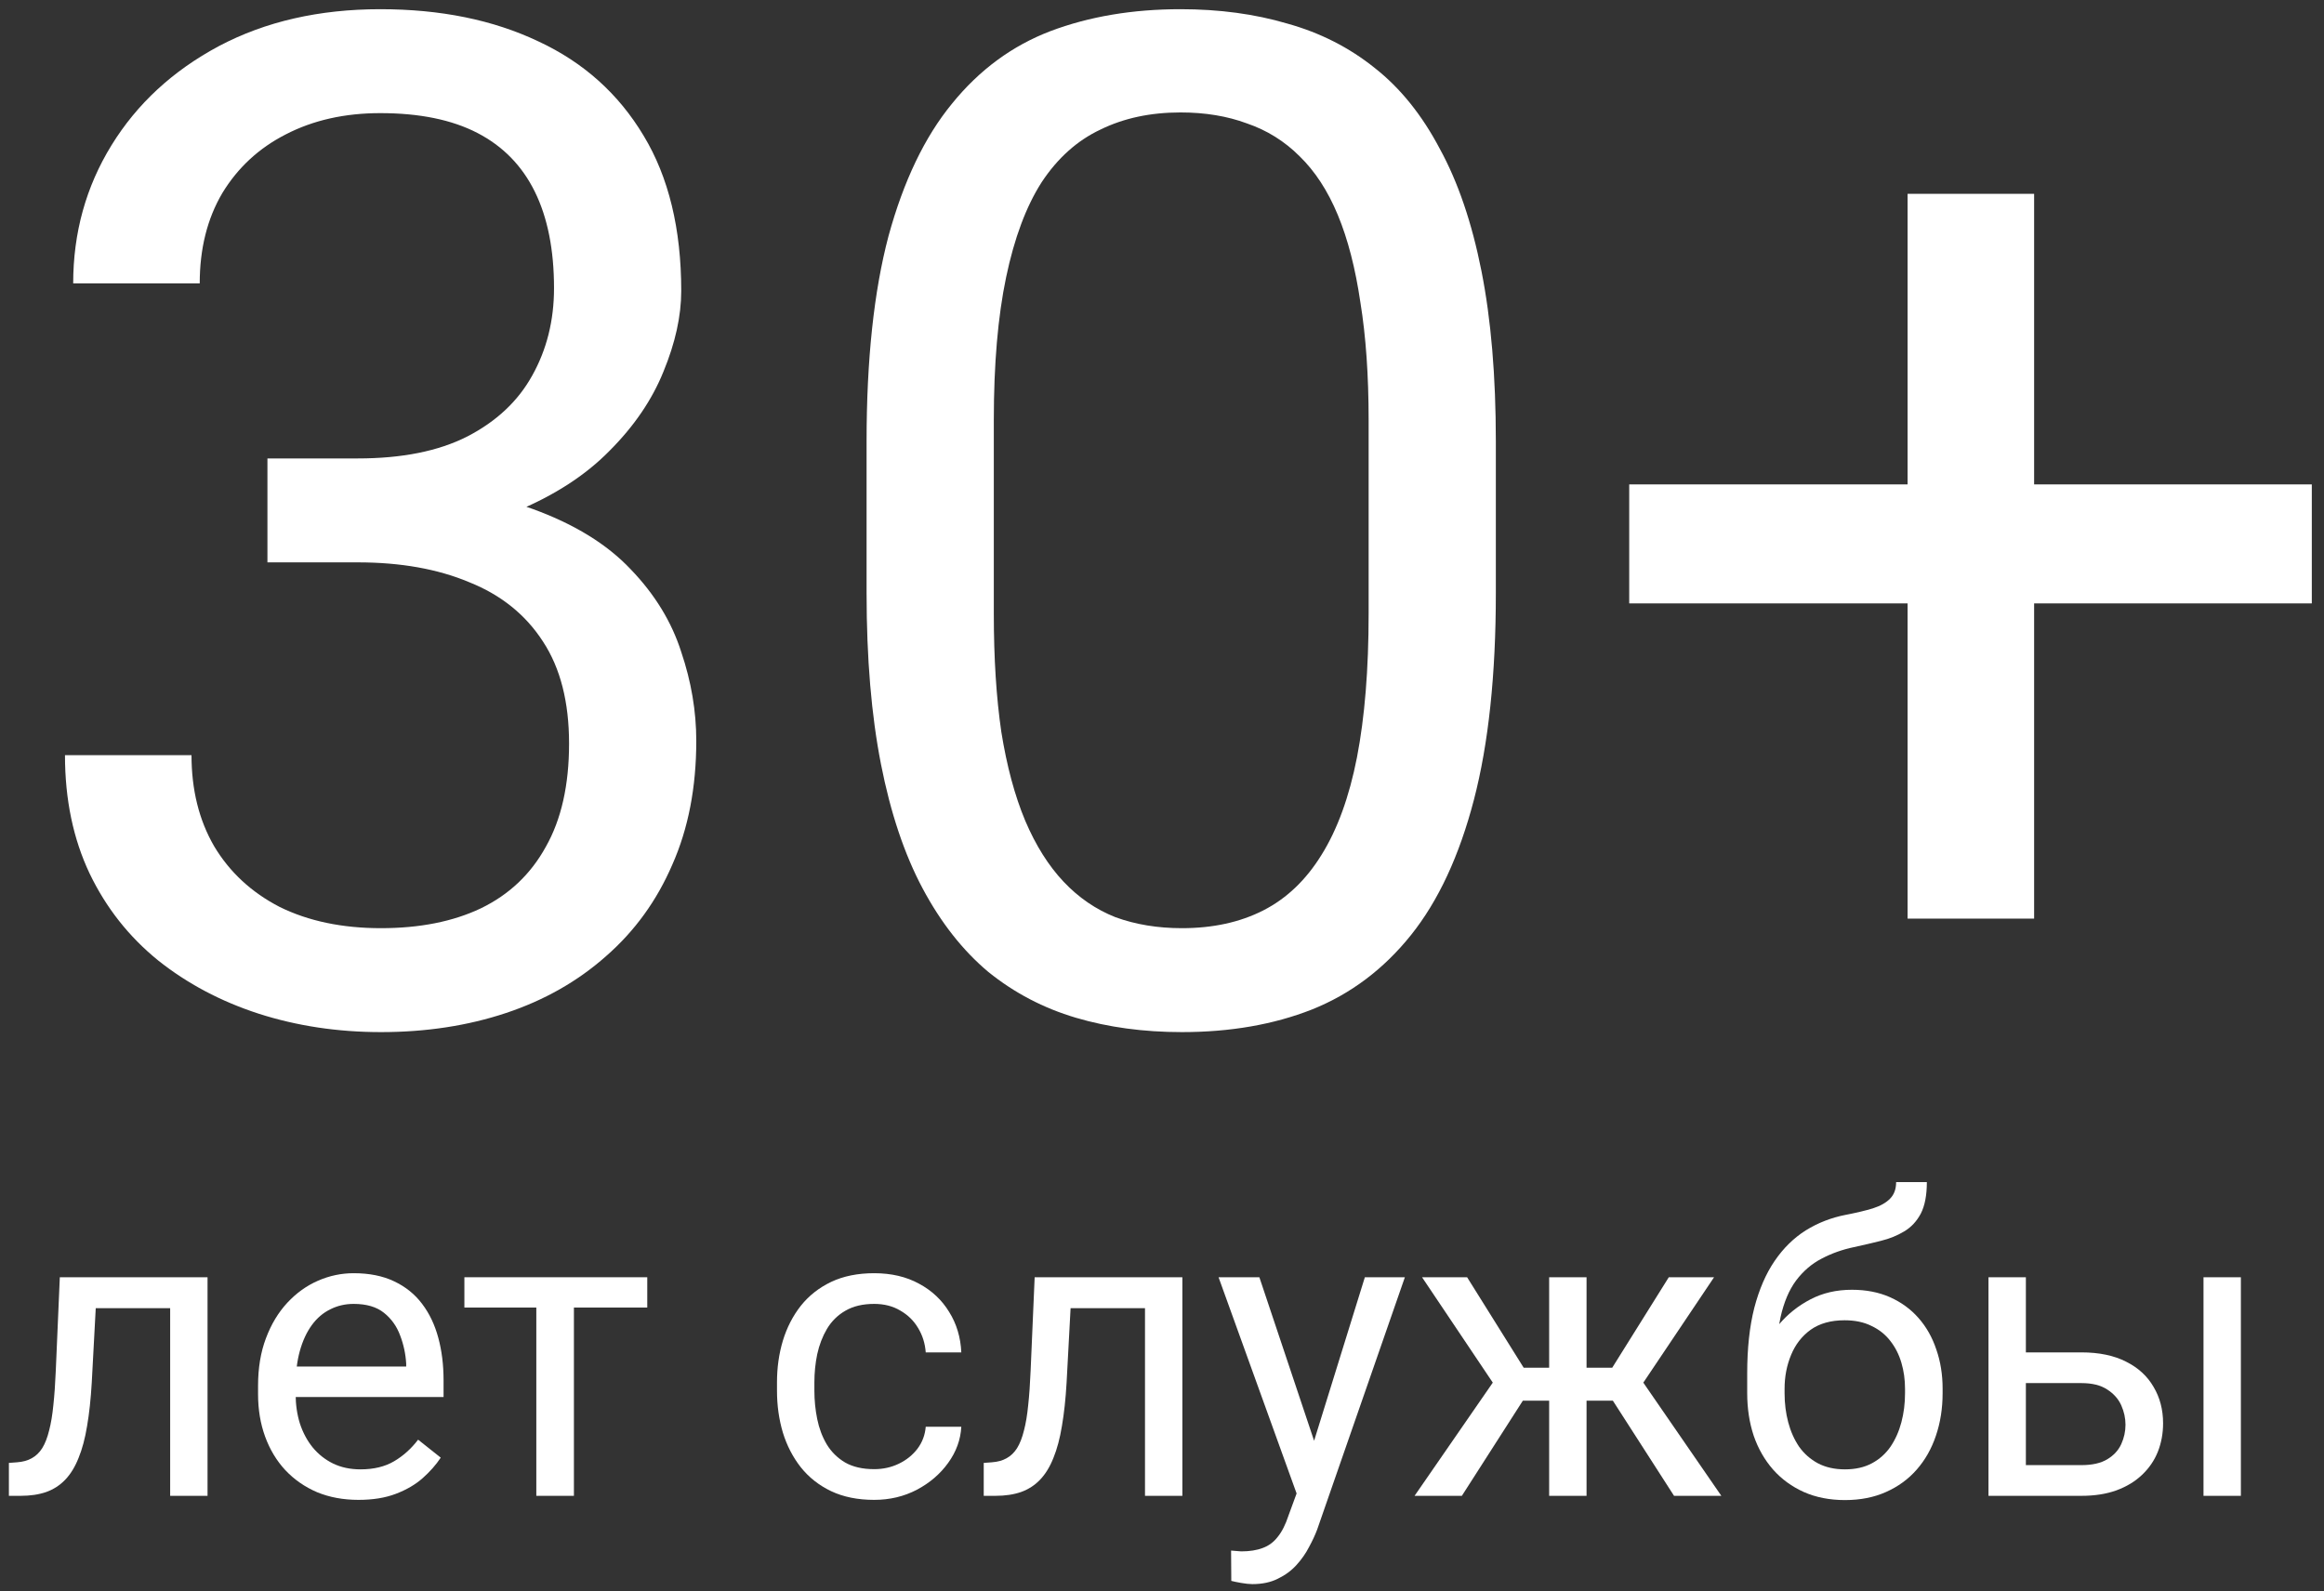 <?xml version="1.0" encoding="UTF-8"?> <svg xmlns="http://www.w3.org/2000/svg" width="146" height="100" viewBox="0 0 146 100" fill="none"><rect x="0" y="0" width="146" height="100" fill="#333333" stroke="none"/> <path d="M16.801 28.809H22.473C25.251 28.809 27.543 28.35 29.348 27.434C31.181 26.488 32.542 25.213 33.43 23.609C34.346 21.977 34.805 20.143 34.805 18.109C34.805 15.703 34.404 13.684 33.602 12.051C32.8 10.418 31.596 9.186 29.992 8.355C28.388 7.525 26.354 7.109 23.891 7.109C21.656 7.109 19.68 7.553 17.961 8.441C16.271 9.301 14.939 10.533 13.965 12.137C13.02 13.741 12.547 15.632 12.547 17.809H4.598C4.598 14.629 5.4 11.736 7.004 9.129C8.608 6.522 10.857 4.445 13.75 2.898C16.672 1.352 20.052 0.578 23.891 0.578C27.672 0.578 30.98 1.251 33.816 2.598C36.652 3.915 38.858 5.892 40.434 8.527C42.009 11.134 42.797 14.385 42.797 18.281C42.797 19.857 42.425 21.547 41.68 23.352C40.964 25.128 39.832 26.789 38.285 28.336C36.767 29.883 34.79 31.158 32.355 32.16C29.921 33.134 26.999 33.621 23.59 33.621H16.801V28.809ZM16.801 35.34V30.57H23.59C27.572 30.57 30.866 31.043 33.473 31.988C36.079 32.934 38.128 34.194 39.617 35.77C41.135 37.345 42.195 39.078 42.797 40.969C43.427 42.831 43.742 44.693 43.742 46.555C43.742 49.477 43.241 52.069 42.238 54.332C41.264 56.595 39.875 58.514 38.07 60.09C36.294 61.665 34.203 62.854 31.797 63.656C29.391 64.458 26.77 64.859 23.934 64.859C21.212 64.859 18.648 64.473 16.242 63.699C13.865 62.926 11.759 61.809 9.926 60.348C8.092 58.858 6.66 57.039 5.629 54.891C4.598 52.714 4.082 50.236 4.082 47.457H12.031C12.031 49.634 12.504 51.539 13.449 53.172C14.423 54.805 15.798 56.079 17.574 56.996C19.379 57.884 21.499 58.328 23.934 58.328C26.369 58.328 28.46 57.913 30.207 57.082C31.983 56.223 33.344 54.934 34.289 53.215C35.263 51.496 35.75 49.333 35.75 46.727C35.75 44.12 35.206 41.986 34.117 40.324C33.029 38.634 31.482 37.388 29.477 36.586C27.5 35.755 25.165 35.34 22.473 35.34H16.801Z" fill="white"></path> <path d="M93.973 27.734V37.273C93.973 42.401 93.514 46.727 92.598 50.25C91.681 53.773 90.363 56.609 88.644 58.758C86.926 60.906 84.849 62.467 82.414 63.441C80.008 64.387 77.287 64.859 74.25 64.859C71.844 64.859 69.624 64.559 67.59 63.957C65.556 63.355 63.723 62.396 62.09 61.078C60.486 59.732 59.111 57.984 57.965 55.836C56.819 53.688 55.945 51.081 55.344 48.016C54.742 44.95 54.441 41.37 54.441 37.273V27.734C54.441 22.607 54.9 18.31 55.816 14.844C56.762 11.378 58.094 8.599 59.812 6.508C61.531 4.388 63.594 2.87 66 1.953C68.435 1.036 71.156 0.578 74.164 0.578C76.599 0.578 78.833 0.879 80.867 1.48C82.93 2.053 84.763 2.984 86.367 4.273C87.971 5.534 89.332 7.224 90.449 9.344C91.595 11.435 92.469 13.999 93.07 17.035C93.672 20.072 93.973 23.638 93.973 27.734ZM85.981 38.562V26.402C85.981 23.595 85.809 21.131 85.465 19.012C85.15 16.863 84.677 15.03 84.047 13.512C83.417 11.993 82.615 10.762 81.641 9.816C80.695 8.871 79.592 8.184 78.332 7.754C77.1 7.296 75.711 7.066 74.164 7.066C72.273 7.066 70.598 7.424 69.137 8.141C67.676 8.828 66.444 9.931 65.441 11.449C64.467 12.967 63.723 14.958 63.207 17.422C62.691 19.885 62.434 22.879 62.434 26.402V38.562C62.434 41.37 62.591 43.848 62.906 45.996C63.25 48.145 63.751 50.007 64.41 51.582C65.069 53.129 65.871 54.404 66.816 55.406C67.762 56.409 68.85 57.154 70.082 57.641C71.342 58.099 72.732 58.328 74.25 58.328C76.198 58.328 77.902 57.956 79.363 57.211C80.824 56.466 82.042 55.306 83.016 53.73C84.018 52.126 84.763 50.078 85.25 47.586C85.737 45.065 85.981 42.057 85.981 38.562Z" fill="white"></path> <path d="M145.234 30.441V37.918H102.352V30.441H145.234ZM127.789 12.18V57.727H119.84V12.18H127.789Z" fill="white"></path> <path d="M10.969 80.264V82.206H4.329V80.264H10.969ZM13.038 80.264V94H10.69V80.264H13.038ZM3.758 80.264H6.119L5.764 86.891C5.704 87.915 5.607 88.82 5.472 89.607C5.345 90.386 5.167 91.055 4.938 91.613C4.718 92.172 4.439 92.629 4.101 92.984C3.771 93.331 3.373 93.59 2.907 93.759C2.442 93.92 1.904 94 1.295 94H0.559V91.931L1.066 91.893C1.43 91.867 1.739 91.783 1.993 91.639C2.256 91.495 2.476 91.283 2.653 91.004C2.831 90.716 2.975 90.348 3.085 89.899C3.203 89.451 3.292 88.918 3.352 88.3C3.419 87.682 3.47 86.963 3.504 86.142L3.758 80.264Z" fill="white"></path> <path d="M22.521 94.254C21.565 94.254 20.698 94.093 19.919 93.772C19.149 93.441 18.484 92.98 17.926 92.388C17.376 91.795 16.953 91.093 16.656 90.28C16.36 89.468 16.212 88.579 16.212 87.614V87.081C16.212 85.964 16.377 84.969 16.707 84.098C17.037 83.217 17.486 82.473 18.053 81.863C18.62 81.254 19.263 80.793 19.982 80.48C20.702 80.166 21.447 80.01 22.217 80.01C23.199 80.01 24.045 80.179 24.756 80.518C25.475 80.856 26.064 81.33 26.52 81.939C26.977 82.54 27.316 83.251 27.536 84.072C27.756 84.885 27.866 85.773 27.866 86.738V87.792H17.608V85.875H25.518V85.697C25.484 85.088 25.357 84.495 25.137 83.92C24.925 83.344 24.587 82.87 24.121 82.498C23.656 82.126 23.021 81.939 22.217 81.939C21.684 81.939 21.193 82.054 20.744 82.282C20.296 82.502 19.91 82.832 19.589 83.272C19.267 83.713 19.018 84.25 18.84 84.885C18.662 85.519 18.573 86.252 18.573 87.081V87.614C18.573 88.266 18.662 88.88 18.84 89.455C19.026 90.022 19.293 90.522 19.64 90.953C19.995 91.385 20.422 91.723 20.922 91.969C21.43 92.214 22.005 92.337 22.648 92.337C23.478 92.337 24.18 92.168 24.756 91.829C25.331 91.491 25.835 91.038 26.267 90.471L27.689 91.601C27.392 92.049 27.016 92.477 26.559 92.883C26.102 93.289 25.539 93.619 24.87 93.873C24.21 94.127 23.427 94.254 22.521 94.254Z" fill="white"></path> <path d="M36.055 80.264V94H33.693V80.264H36.055ZM40.663 80.264V82.168H29.174V80.264H40.663Z" fill="white"></path> <path d="M54.92 92.324C55.478 92.324 55.995 92.21 56.469 91.981C56.943 91.753 57.332 91.44 57.637 91.042C57.941 90.636 58.115 90.174 58.157 89.658H60.392C60.349 90.471 60.074 91.228 59.566 91.931C59.067 92.625 58.411 93.188 57.599 93.619C56.786 94.042 55.893 94.254 54.92 94.254C53.887 94.254 52.986 94.072 52.216 93.708C51.454 93.344 50.819 92.845 50.312 92.21C49.812 91.575 49.435 90.847 49.182 90.026C48.936 89.197 48.813 88.321 48.813 87.398V86.865C48.813 85.943 48.936 85.071 49.182 84.25C49.435 83.421 49.812 82.689 50.312 82.054C50.819 81.419 51.454 80.92 52.216 80.556C52.986 80.192 53.887 80.01 54.92 80.01C55.995 80.01 56.934 80.23 57.738 80.67C58.542 81.102 59.173 81.694 59.63 82.447C60.095 83.192 60.349 84.038 60.392 84.986H58.157C58.115 84.419 57.954 83.907 57.675 83.45C57.404 82.993 57.032 82.629 56.558 82.358C56.092 82.079 55.546 81.939 54.92 81.939C54.2 81.939 53.595 82.083 53.105 82.371C52.622 82.65 52.237 83.031 51.949 83.514C51.67 83.988 51.467 84.517 51.34 85.101C51.221 85.676 51.162 86.264 51.162 86.865V87.398C51.162 87.999 51.221 88.592 51.34 89.176C51.458 89.76 51.657 90.289 51.937 90.763C52.224 91.237 52.609 91.618 53.092 91.905C53.583 92.185 54.192 92.324 54.92 92.324Z" fill="white"></path> <path d="M72.211 80.264V82.206H65.571V80.264H72.211ZM74.28 80.264V94H71.932V80.264H74.28ZM65 80.264H67.361L67.006 86.891C66.947 87.915 66.849 88.82 66.714 89.607C66.587 90.386 66.409 91.055 66.181 91.613C65.961 92.172 65.681 92.629 65.343 92.984C65.013 93.331 64.615 93.59 64.149 93.759C63.684 93.92 63.147 94 62.537 94H61.801V91.931L62.309 91.893C62.672 91.867 62.981 91.783 63.235 91.639C63.498 91.495 63.718 91.283 63.895 91.004C64.073 90.716 64.217 90.348 64.327 89.899C64.446 89.451 64.534 88.918 64.594 88.3C64.662 87.682 64.712 86.963 64.746 86.142L65 80.264Z" fill="white"></path> <path d="M81.923 92.578L85.744 80.264H88.258L82.748 96.12C82.621 96.459 82.452 96.823 82.24 97.212C82.037 97.61 81.775 97.986 81.453 98.342C81.132 98.697 80.742 98.985 80.285 99.205C79.837 99.434 79.299 99.548 78.673 99.548C78.487 99.548 78.25 99.522 77.962 99.472C77.674 99.421 77.471 99.379 77.353 99.345L77.34 97.44C77.408 97.449 77.513 97.457 77.657 97.466C77.81 97.483 77.915 97.491 77.975 97.491C78.508 97.491 78.961 97.419 79.333 97.275C79.705 97.14 80.019 96.907 80.272 96.577C80.535 96.255 80.759 95.811 80.945 95.244L81.923 92.578ZM79.117 80.264L82.685 90.928L83.294 93.403L81.606 94.267L76.553 80.264H79.117Z" fill="white"></path> <path d="M94.542 88.02L89.337 80.264H92.168L95.723 85.951H98.465L98.122 88.02H94.542ZM95.824 87.779L91.838 94H88.867L94.339 86.078L95.824 87.779ZM99.671 80.264V94H97.322V80.264H99.671ZM107.682 80.264L102.477 88.02H98.897L98.528 85.951H101.283L104.838 80.264H107.682ZM105.168 94L101.169 87.779L102.68 86.078L108.139 94H105.168Z" fill="white"></path> <path d="M119.12 74.284H121.05C121.05 75.114 120.923 75.774 120.669 76.265C120.415 76.747 120.068 77.12 119.628 77.382C119.196 77.644 118.705 77.843 118.155 77.978C117.614 78.114 117.051 78.245 116.467 78.372C115.739 78.524 115.062 78.766 114.436 79.096C113.818 79.417 113.285 79.874 112.836 80.467C112.396 81.059 112.07 81.829 111.858 82.777C111.655 83.725 111.6 84.897 111.693 86.294V87.462H109.764V86.294C109.764 84.728 109.912 83.361 110.208 82.193C110.513 81.025 110.94 80.039 111.49 79.235C112.04 78.431 112.692 77.792 113.445 77.318C114.207 76.844 115.045 76.519 115.959 76.341C116.619 76.214 117.186 76.079 117.66 75.935C118.134 75.782 118.494 75.579 118.739 75.325C118.993 75.071 119.12 74.724 119.12 74.284ZM116.34 81.051C117.237 81.051 118.037 81.207 118.739 81.52C119.442 81.834 120.038 82.269 120.529 82.828C121.02 83.387 121.393 84.047 121.646 84.809C121.909 85.562 122.04 86.383 122.04 87.272V87.551C122.04 88.507 121.9 89.396 121.621 90.217C121.35 91.029 120.948 91.74 120.415 92.35C119.89 92.951 119.247 93.42 118.485 93.759C117.732 94.097 116.873 94.267 115.908 94.267C114.943 94.267 114.08 94.097 113.318 93.759C112.565 93.42 111.922 92.951 111.389 92.35C110.855 91.74 110.449 91.029 110.17 90.217C109.899 89.396 109.764 88.507 109.764 87.551V87.272C109.764 87.06 109.802 86.853 109.878 86.649C109.954 86.446 110.047 86.239 110.157 86.027C110.276 85.816 110.382 85.591 110.475 85.355C110.788 84.593 111.215 83.886 111.757 83.234C112.307 82.583 112.963 82.058 113.725 81.66C114.495 81.254 115.367 81.051 116.34 81.051ZM115.883 82.968C115.02 82.968 114.309 83.167 113.75 83.564C113.2 83.962 112.789 84.491 112.519 85.151C112.248 85.803 112.112 86.51 112.112 87.272V87.551C112.112 88.194 112.188 88.803 112.341 89.379C112.493 89.954 112.722 90.466 113.026 90.915C113.34 91.355 113.733 91.702 114.207 91.956C114.689 92.21 115.257 92.337 115.908 92.337C116.56 92.337 117.123 92.21 117.597 91.956C118.071 91.702 118.46 91.355 118.765 90.915C119.069 90.466 119.298 89.954 119.45 89.379C119.603 88.803 119.679 88.194 119.679 87.551V87.272C119.679 86.696 119.603 86.15 119.45 85.634C119.298 85.118 119.065 84.66 118.752 84.263C118.447 83.865 118.054 83.552 117.571 83.323C117.097 83.086 116.535 82.968 115.883 82.968Z" fill="white"></path> <path d="M126.636 84.986H130.762C131.87 84.986 132.806 85.181 133.567 85.57C134.329 85.951 134.905 86.48 135.294 87.157C135.692 87.826 135.891 88.588 135.891 89.442C135.891 90.077 135.781 90.674 135.561 91.232C135.34 91.783 135.01 92.265 134.57 92.68C134.139 93.094 133.601 93.42 132.958 93.657C132.323 93.886 131.591 94 130.762 94H124.922V80.264H127.271V92.07H130.762C131.439 92.07 131.98 91.948 132.387 91.702C132.793 91.457 133.085 91.139 133.263 90.75C133.44 90.361 133.529 89.954 133.529 89.531C133.529 89.117 133.44 88.71 133.263 88.312C133.085 87.915 132.793 87.585 132.387 87.322C131.98 87.051 131.439 86.916 130.762 86.916H126.636V84.986ZM140.778 80.264V94H138.43V80.264H140.778Z" fill="white"></path> </svg> 